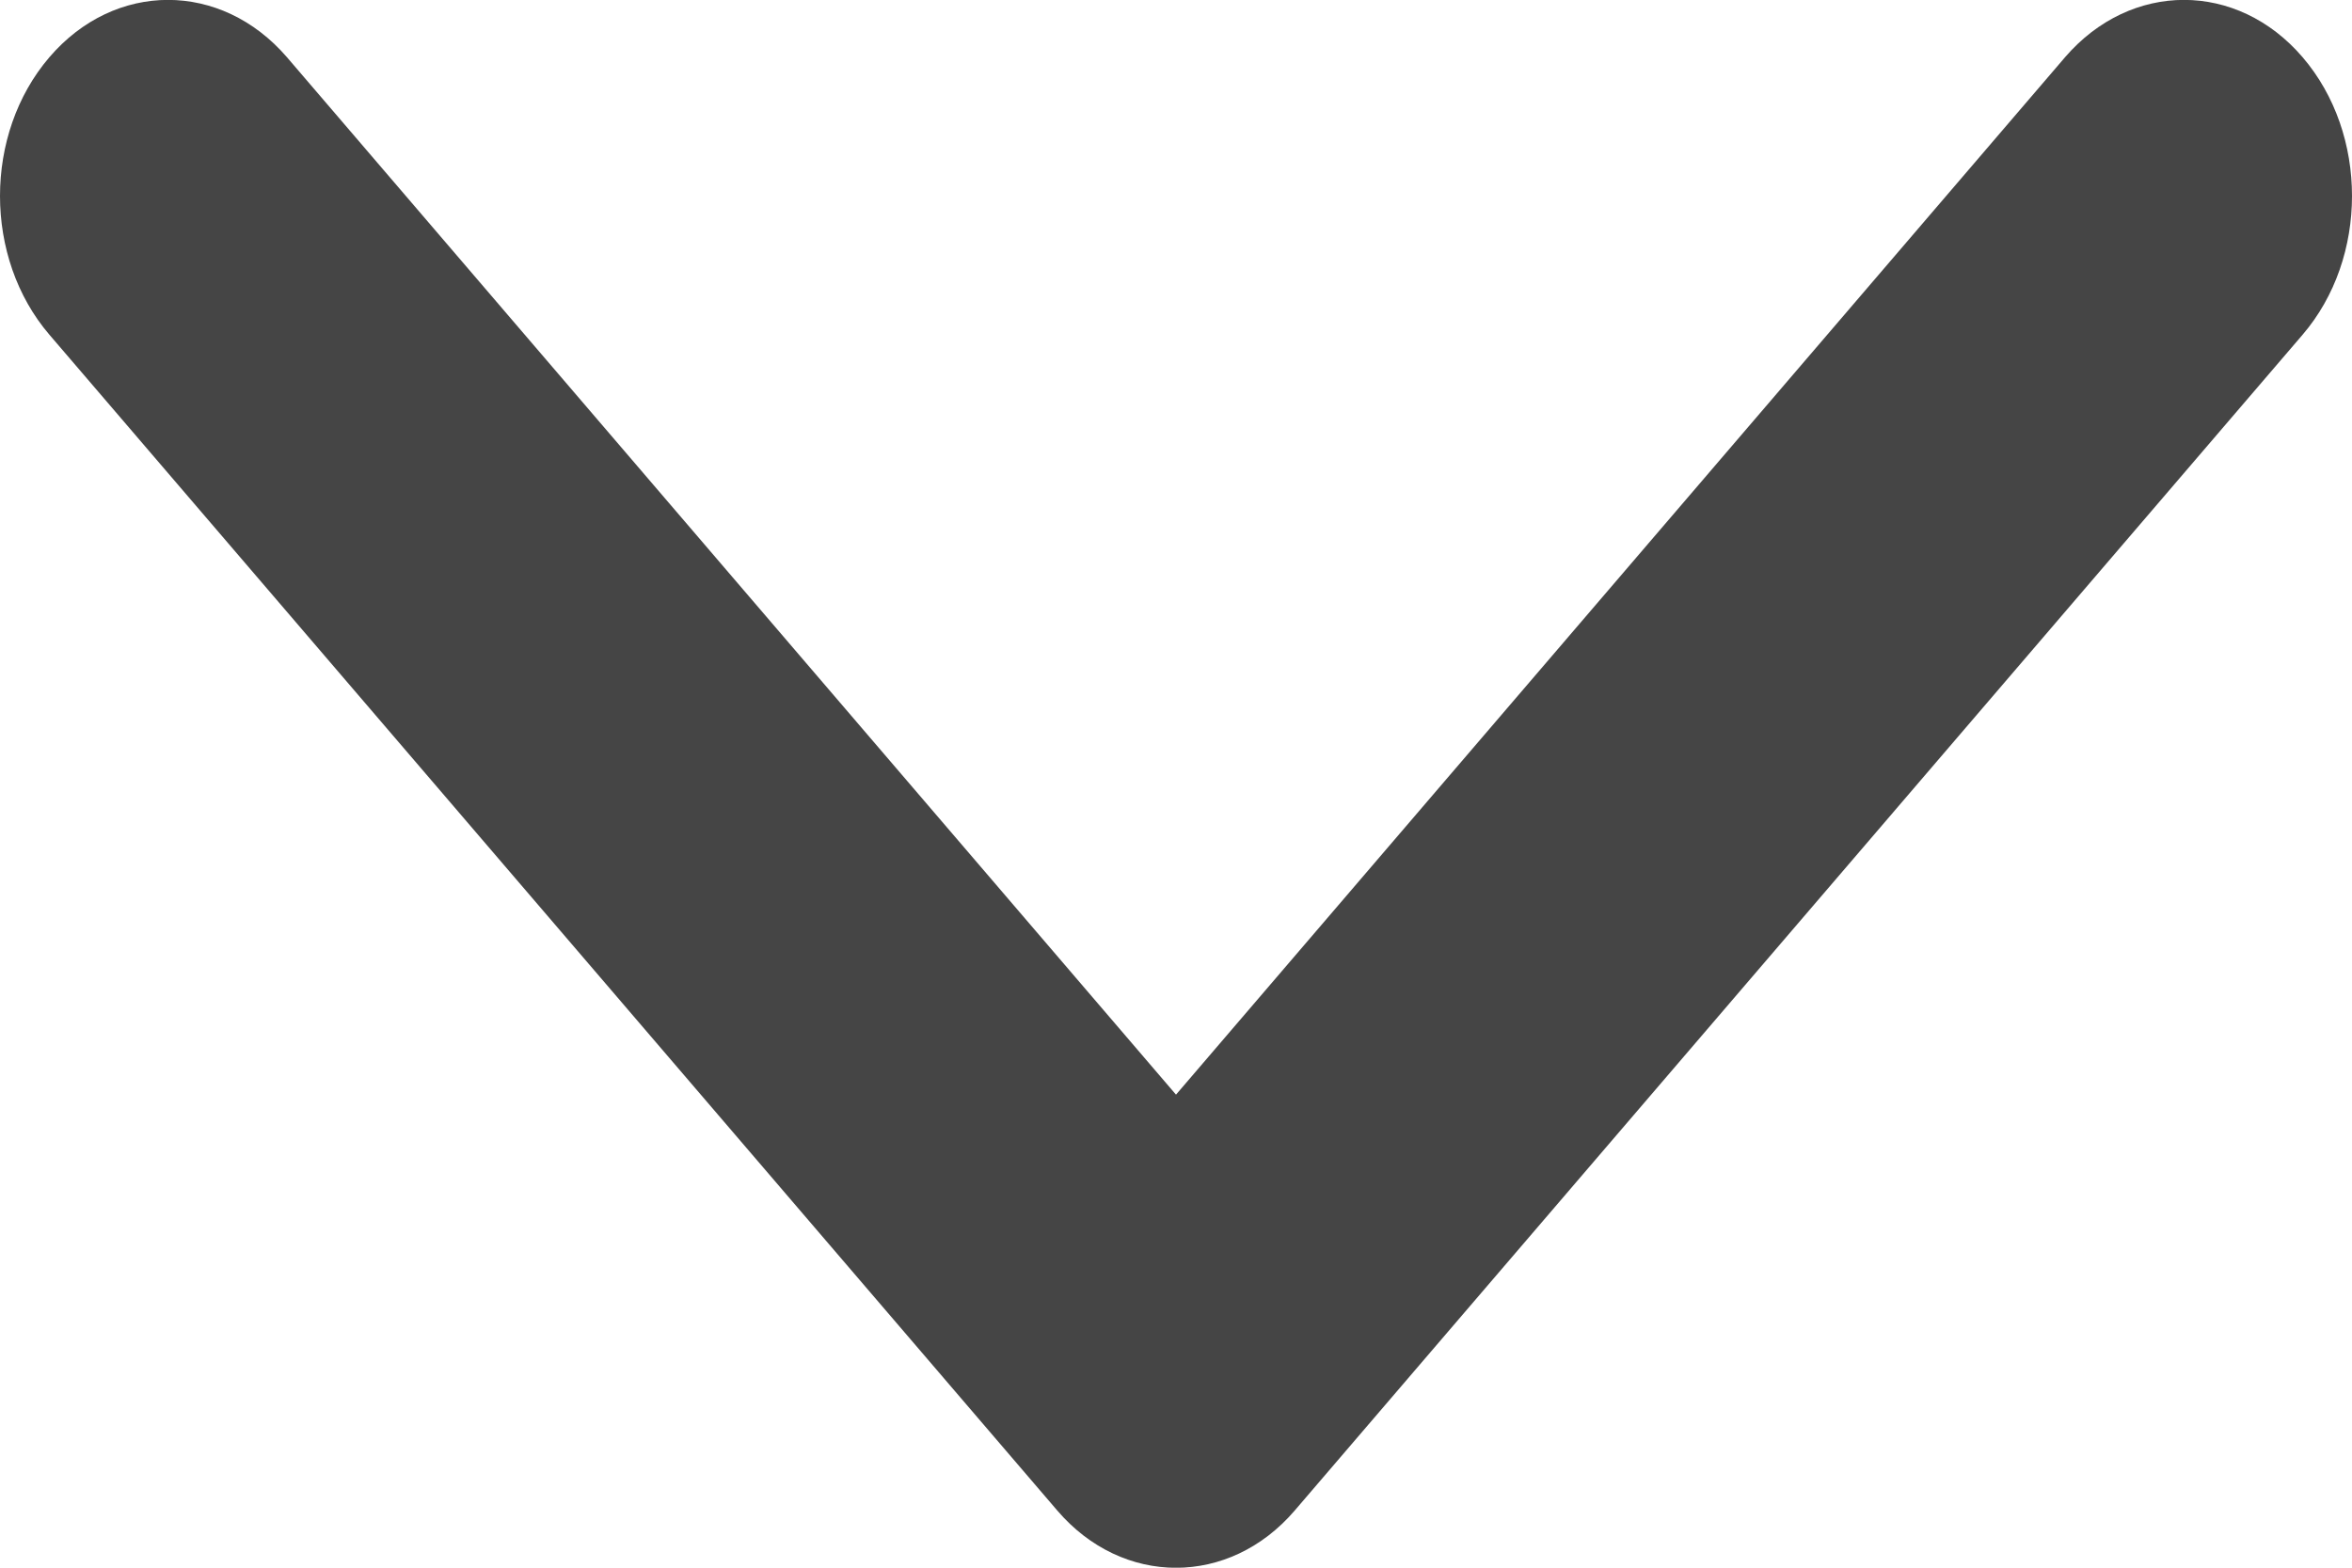 <svg width="6" height="4" viewBox="0 0 6 4" fill="none" xmlns="http://www.w3.org/2000/svg">
<path d="M3 2.793L5.268 0.146C5.436 -0.049 5.707 -0.049 5.874 0.146C6.042 0.342 6.042 0.658 5.874 0.854L3.303 3.854C3.136 4.049 2.864 4.049 2.697 3.854L0.126 0.854C-0.042 0.658 -0.042 0.342 0.126 0.146C0.293 -0.049 0.564 -0.049 0.732 0.146L3 2.793Z" fill="#454545"/>
</svg>
